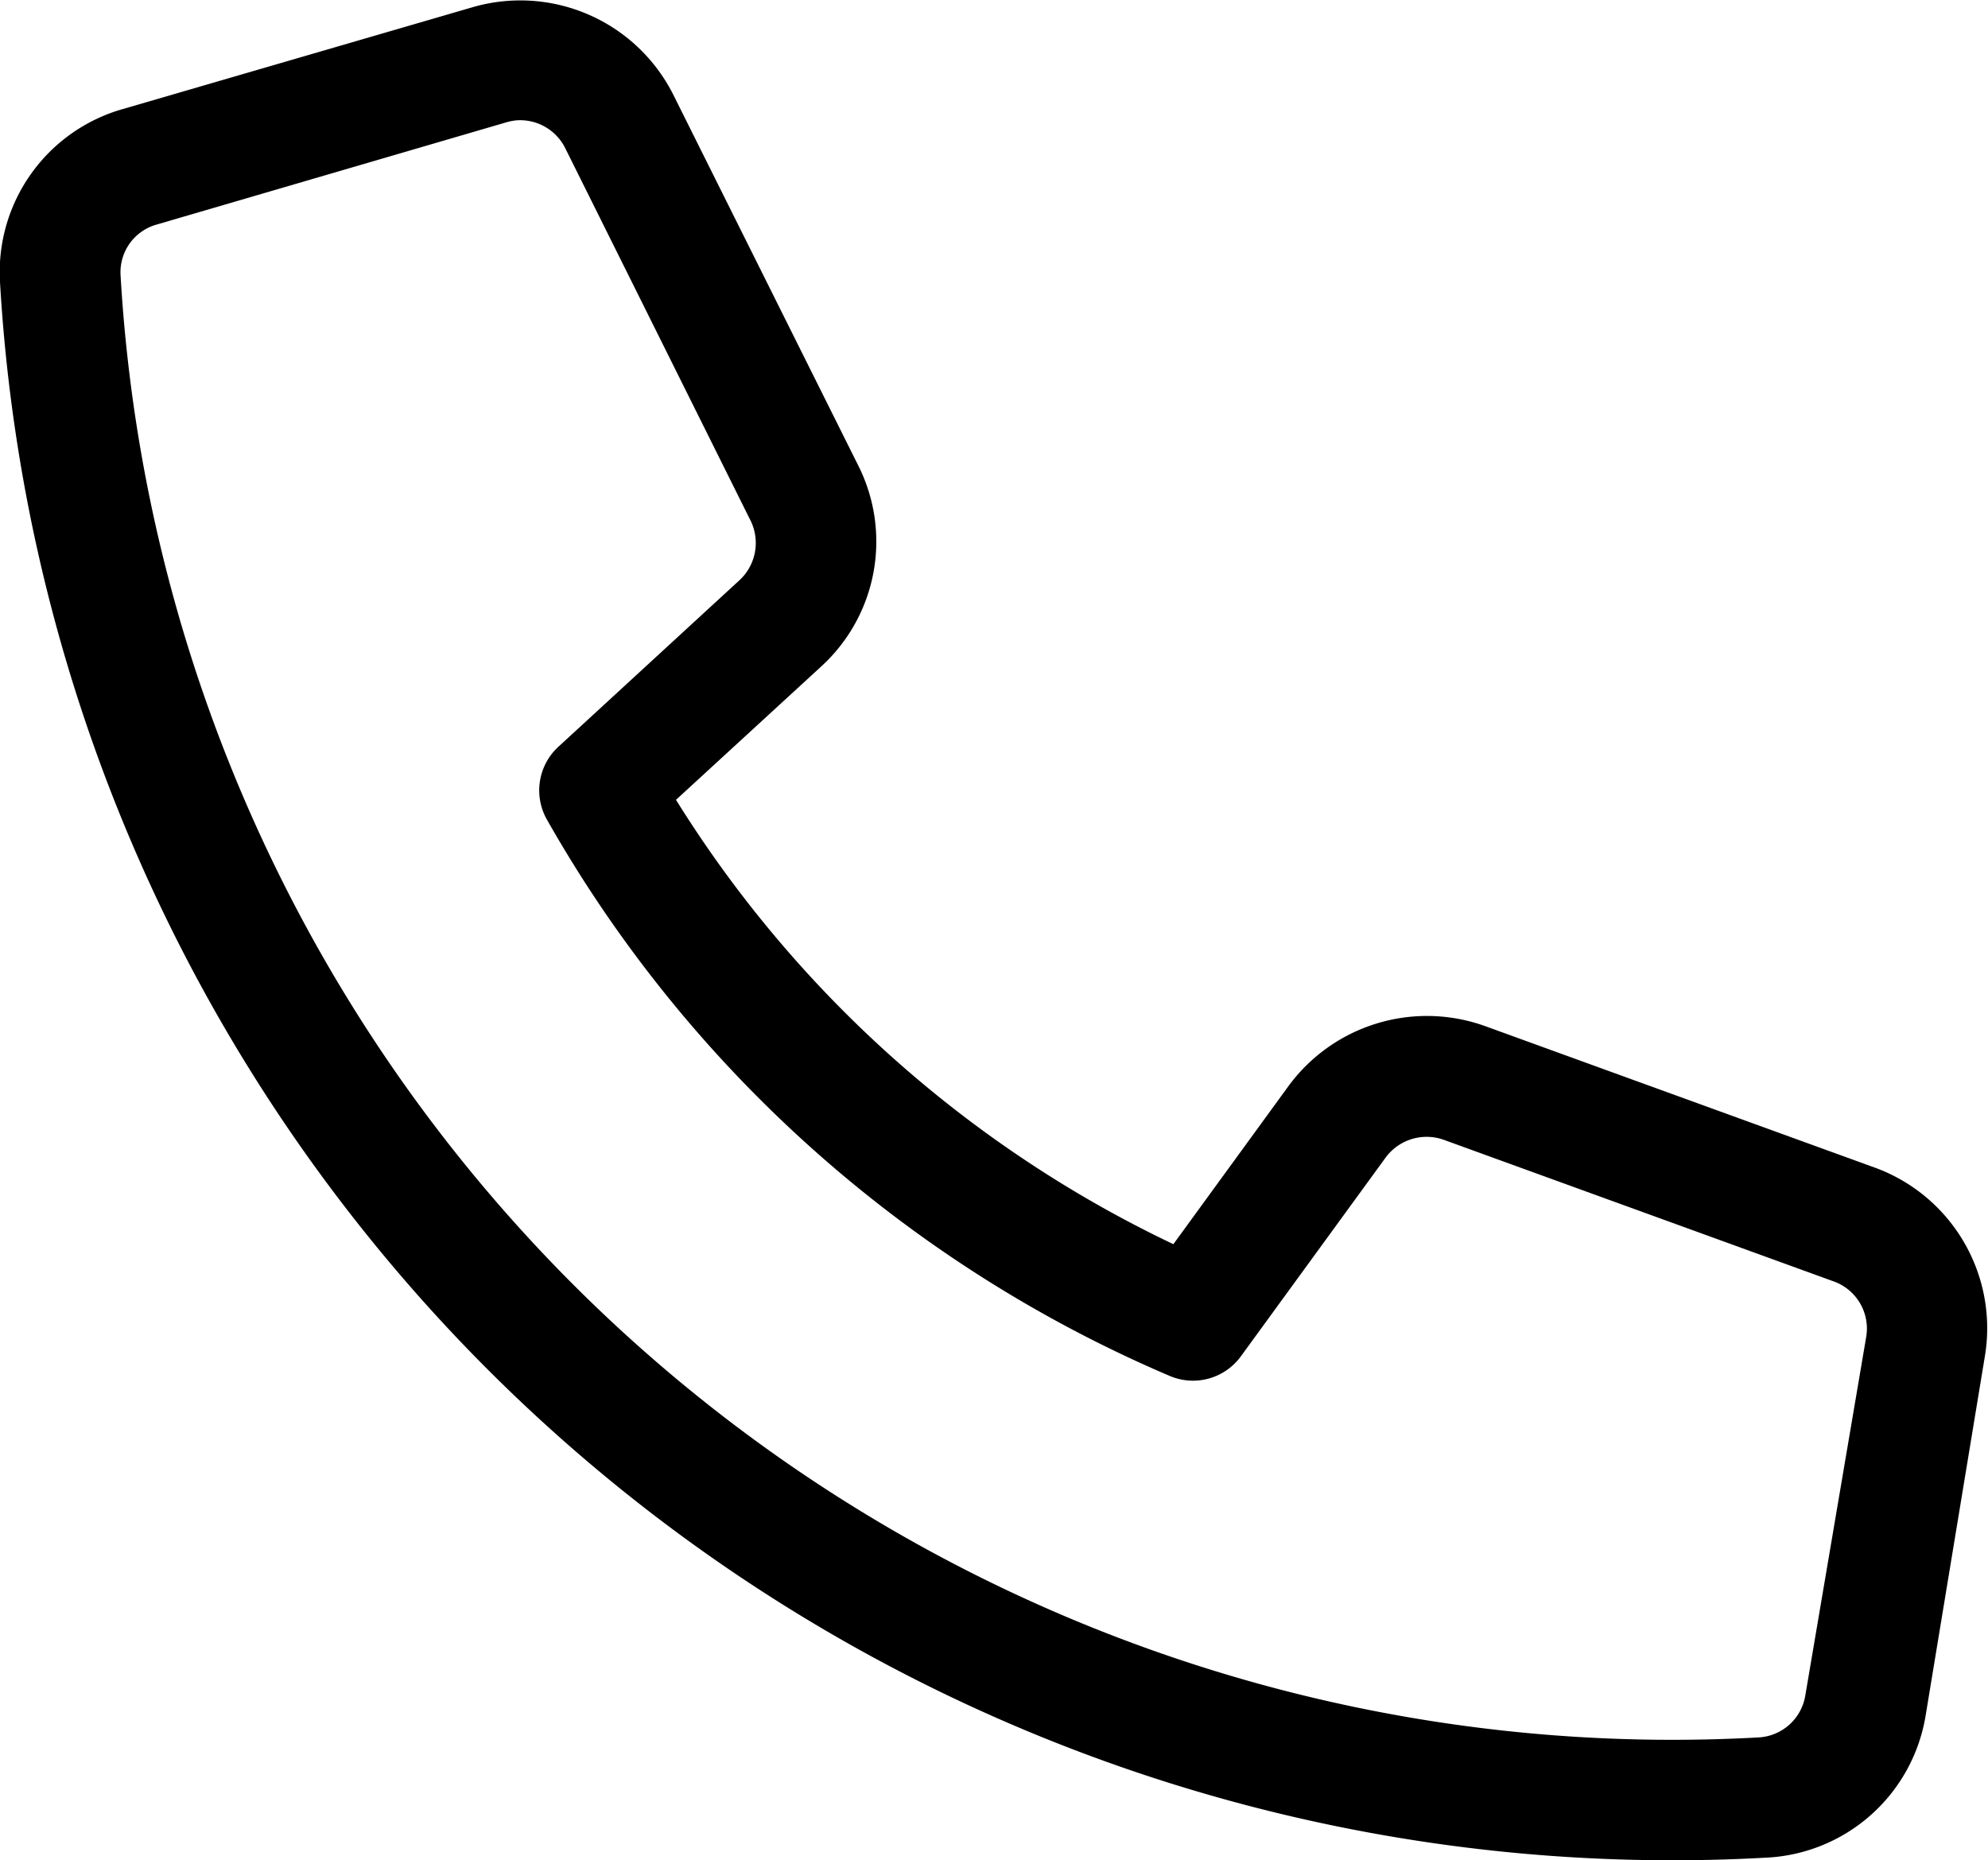 <svg id="Layer_1" data-name="Layer 1" xmlns="http://www.w3.org/2000/svg" viewBox="0 0 67.11 62.8"><path d="M63.33,39.43h0l-13.22-4.8a5.8,5.8,0,0,0-6.59,2L39.61,42a40,40,0,0,1-16.79-15l4.9-4.5A5.71,5.71,0,0,0,29,15.77L22.72,3.18A5.78,5.78,0,0,0,16,.23L4.15,3.68A5.72,5.72,0,0,0,0,9.52,56.55,56.55,0,0,0,59.6,62.71,5.73,5.73,0,0,0,65,57.94L67,45.81A5.77,5.77,0,0,0,63.33,39.43ZM60.94,57.25a1.69,1.69,0,0,1-1.57,1.4A52.47,52.47,0,0,1,4.07,9.29,1.67,1.67,0,0,1,5.29,7.58l11.8-3.45a1.8,1.8,0,0,1,.38-.07A1.7,1.7,0,0,1,19.08,5l6.26,12.58a1.71,1.71,0,0,1-.37,2l-6.1,5.61a2,2,0,0,0-.4,2.49,44,44,0,0,0,21,18.76,2,2,0,0,0,2.43-.67l4.88-6.7a1.72,1.72,0,0,1,1.94-.6l13.19,4.79A1.69,1.69,0,0,1,63,45.12Z"/></svg>